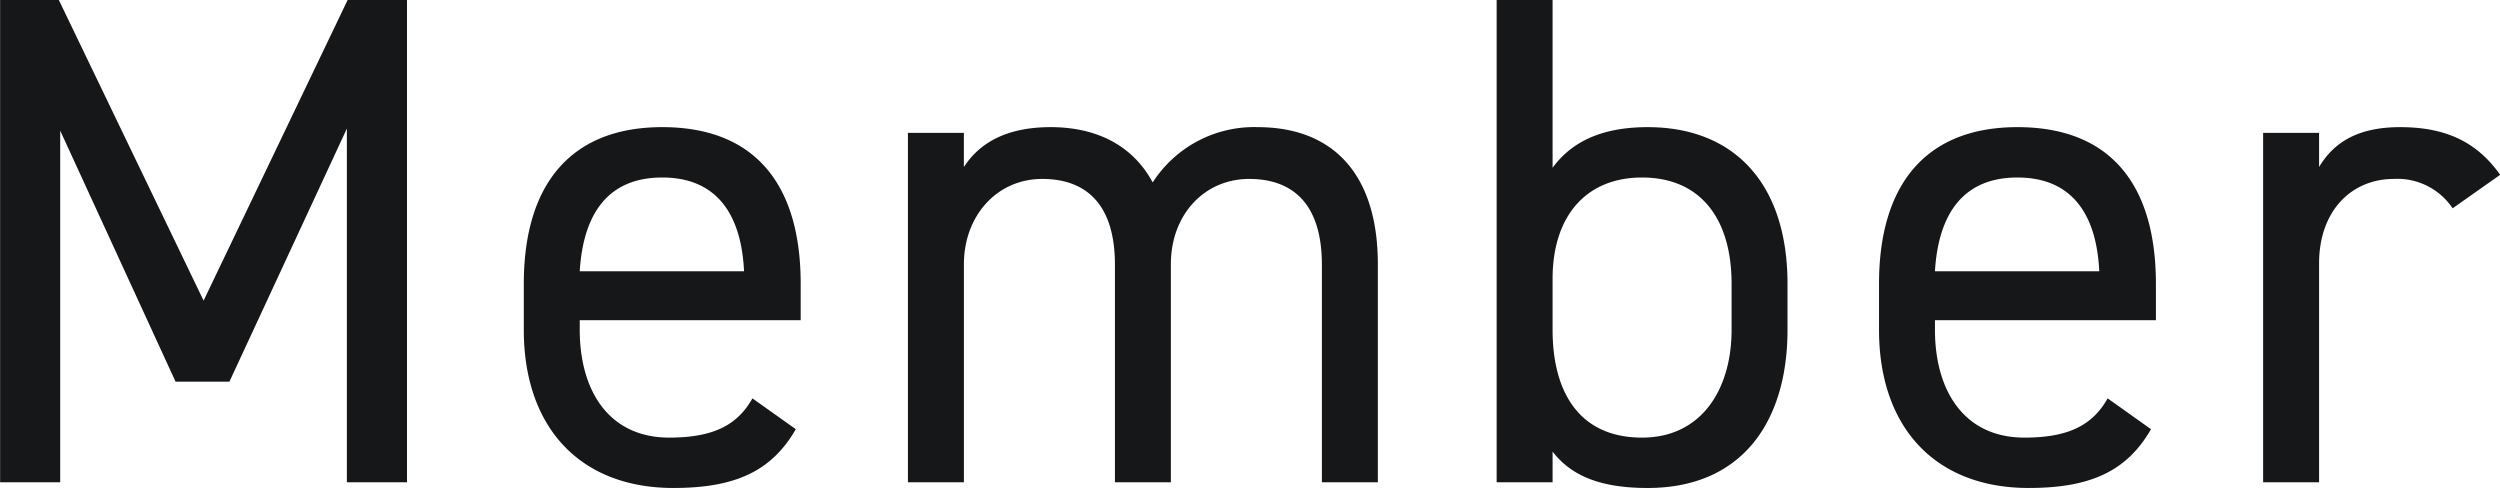 <svg xmlns="http://www.w3.org/2000/svg" width="193.094" height="37.69" viewBox="0 0 193.094 37.69">
  <defs>
    <style>
      .cls-1 {
        fill: #161719;
        fill-rule: evenodd;
      }
    </style>
  </defs>
  <path id="ttl_member.svg" class="cls-1" d="M91.794,2200.56H87.258v37.25H91.9v-27.16l8.911,19.39h4.158l9.073-19.55v27.32h4.644v-37.25H114.1l-11.125,23.22Zm53.573,30.77c-1.134,2-2.916,3.03-6.427,3.03-4.7,0-6.912-3.67-6.912-8.32v-0.75h17.065v-2.81c0-7.72-3.564-12.1-10.693-12.1-7.074,0-10.693,4.43-10.693,12.1v3.56c0,7.51,4.321,12.21,11.557,12.21,4.7,0,7.561-1.25,9.451-4.54Zm-6.967-17.06c4.1,0,6.1,2.7,6.319,7.24H132.028C132.3,2217.03,134.242,2214.27,138.4,2214.27Zm18.975,23.54H161.7v-16.84c0-3.73,2.538-6.59,6.048-6.59,3.187,0,5.617,1.73,5.617,6.64v16.79h4.32v-16.84c0-3.84,2.593-6.59,6.049-6.59,3.186,0,5.616,1.73,5.616,6.64v16.79h4.321v-16.84c0-7.02-3.51-10.59-9.289-10.59a9.31,9.31,0,0,0-8.1,4.27c-1.512-2.81-4.266-4.27-7.885-4.27-3.456,0-5.508,1.25-6.7,3.08v-2.64h-4.321v26.99Zm49.793-37.25h-4.321v37.25h4.321v-2.37c1.458,1.89,3.726,2.81,7.345,2.81,7.344,0,10.8-5.19,10.8-12.21v-3.56c0-7.72-4.1-12.1-10.8-12.1-3.565,0-5.887,1.14-7.345,3.14v-12.96Zm6.912,33.8c-4.968,0-6.912-3.67-6.912-8.32v-3.94c0-4.86,2.592-7.83,6.912-7.83,4.429,0,6.913,3.08,6.913,8.21v3.56C220.993,2230.63,218.671,2234.36,214.08,2234.36Zm35.961-3.03c-1.134,2-2.916,3.03-6.427,3.03-4.7,0-6.912-3.67-6.912-8.32v-0.75h17.065v-2.81c0-7.72-3.564-12.1-10.693-12.1-7.075,0-10.693,4.43-10.693,12.1v3.56c0,7.51,4.321,12.21,11.557,12.21,4.7,0,7.561-1.25,9.451-4.54Zm-6.967-17.06c4.1,0,6.1,2.7,6.319,7.24H236.7C236.972,2217.03,238.916,2214.27,243.074,2214.27Zm37.283-.21c-1.728-2.43-4.05-3.68-7.723-3.68-3.294,0-5.13,1.19-6.264,3.08v-2.64h-4.321v26.99h4.321v-16.9c0-4.05,2.484-6.53,5.778-6.53a5.127,5.127,0,0,1,4.537,2.27Z" transform="translate(-87.25 -2200.56)"/>
</svg>
